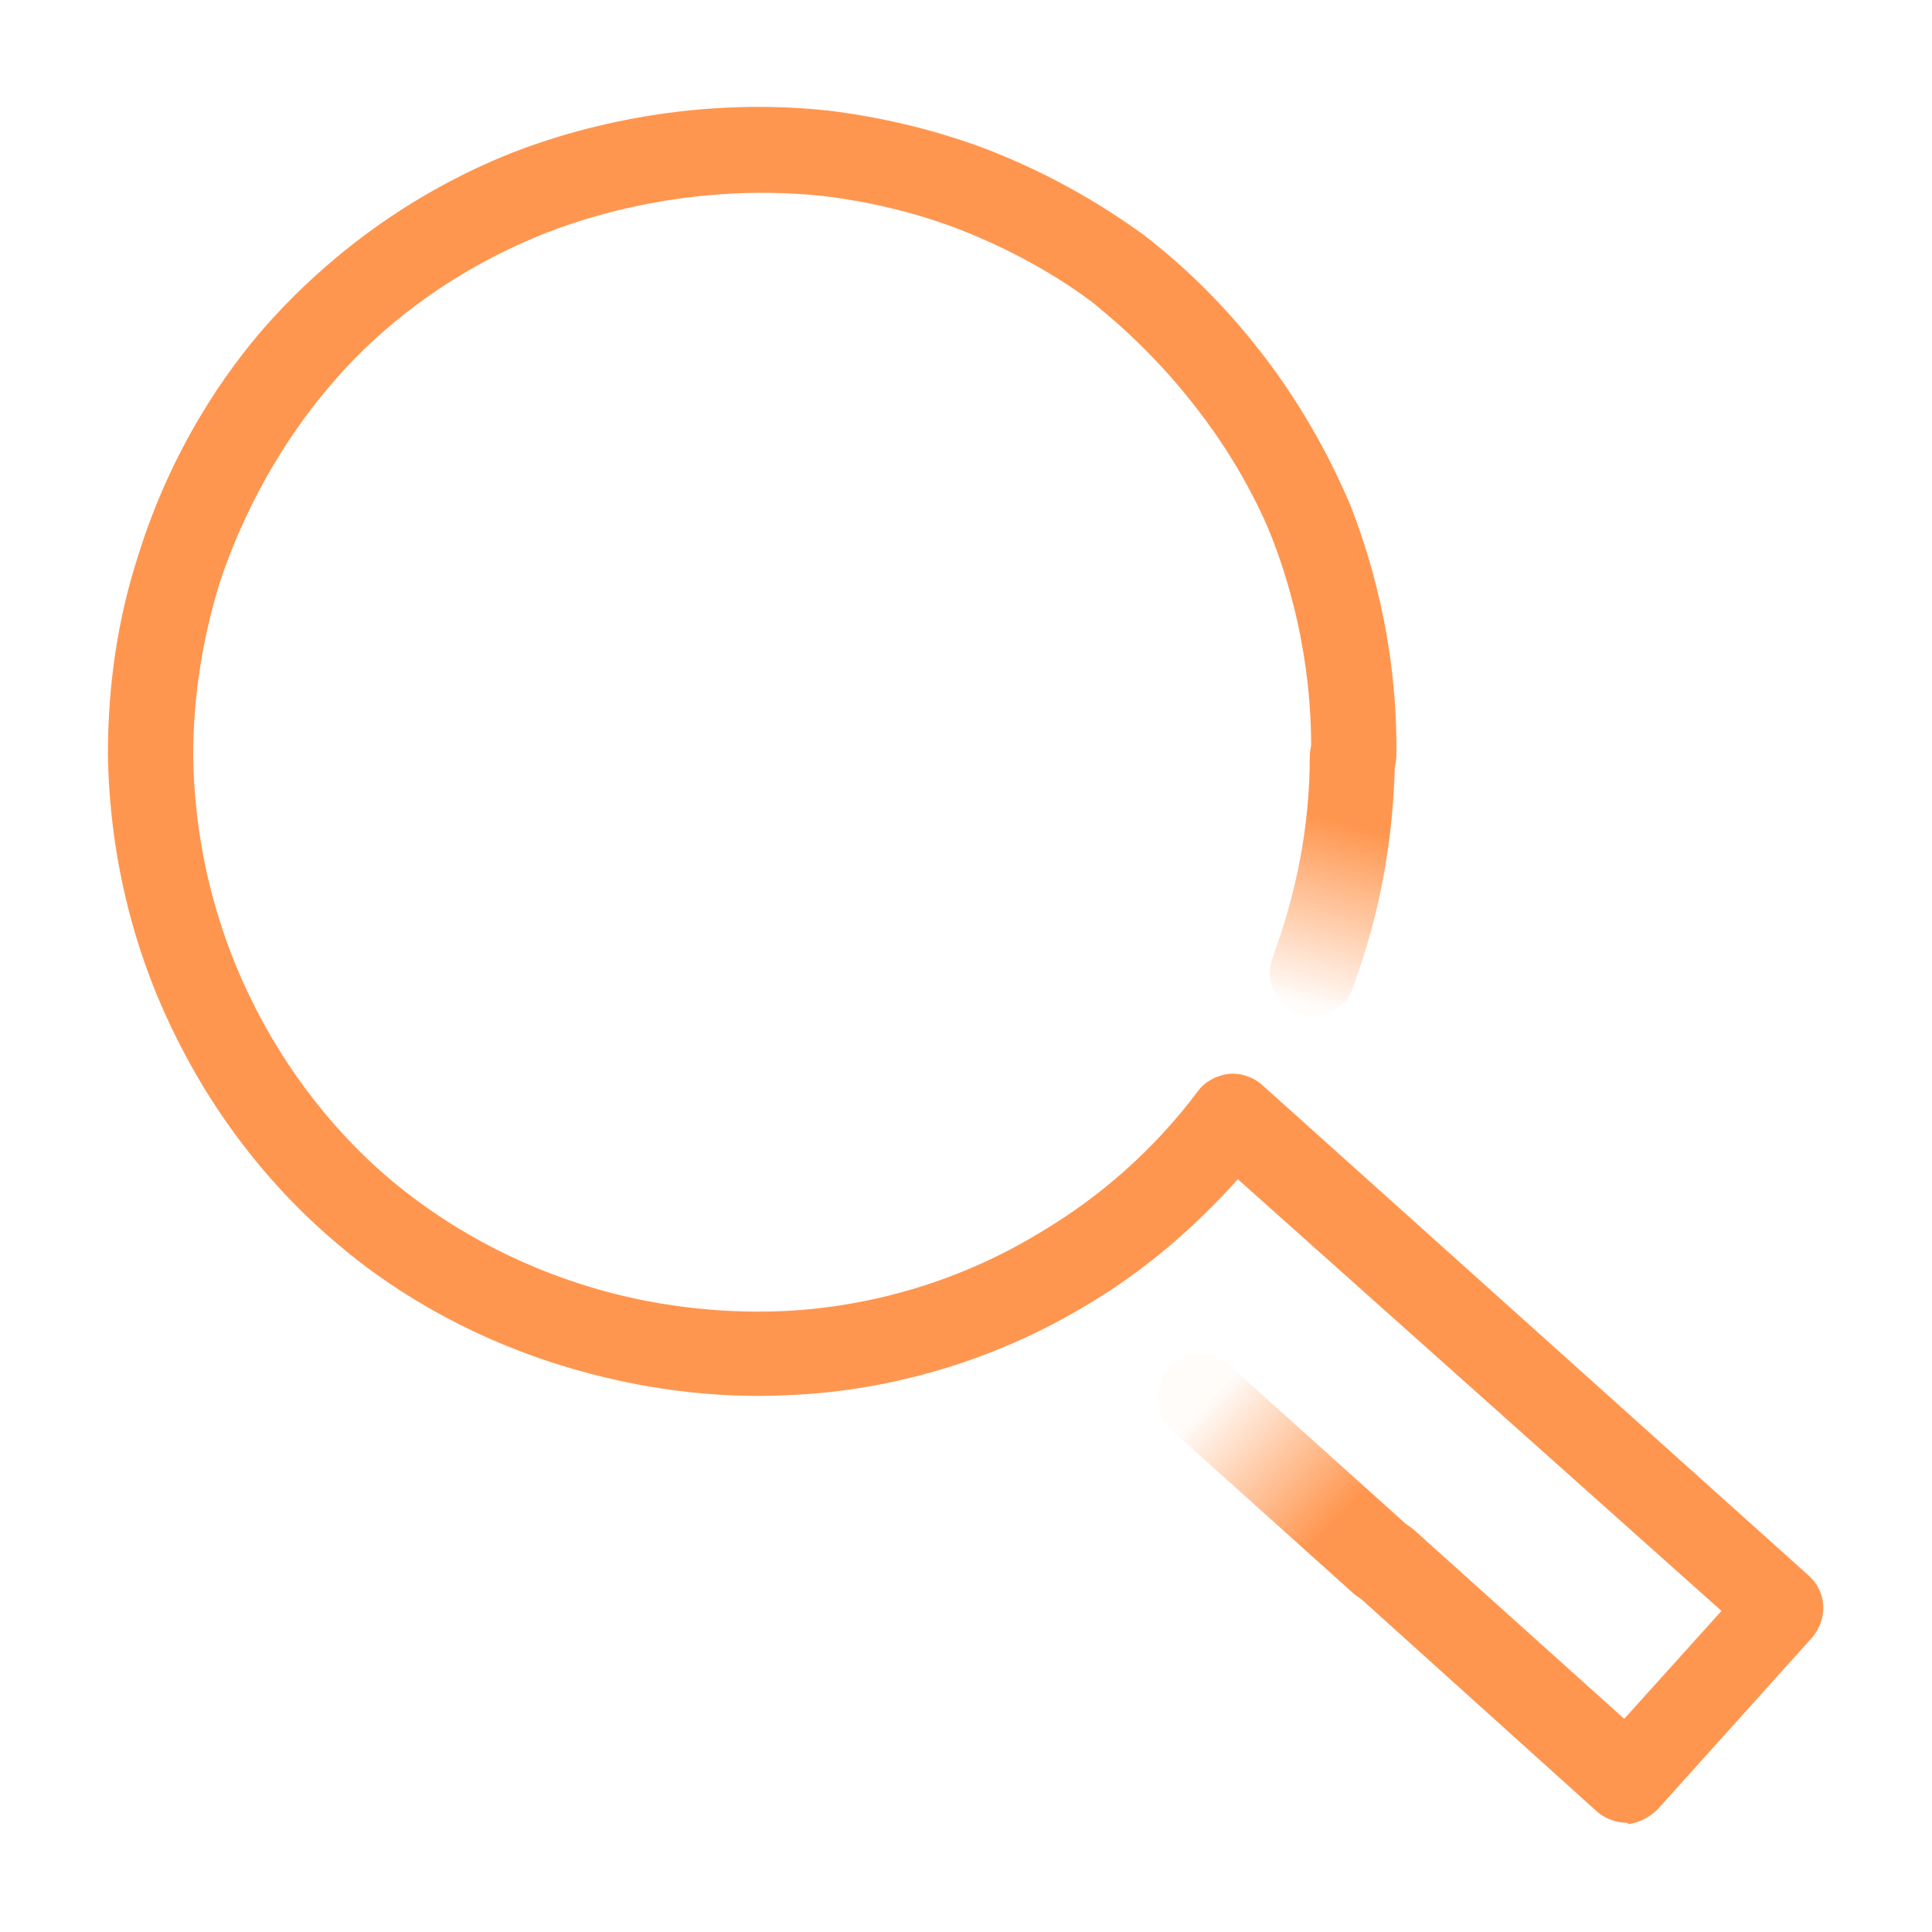 <?xml version="1.0" encoding="UTF-8"?>
<svg width="30px" height="30px" viewBox="0 0 30 30" version="1.1" xmlns="http://www.w3.org/2000/svg" xmlns:xlink="http://www.w3.org/1999/xlink">
    <title>Fluro_Icons_05_BLACK_RGB</title>
    <defs>
        <linearGradient x1="82.696%" y1="77.91%" x2="17.717%" y2="22.721%" id="linearGradient-1">
            <stop stop-color="#212222" offset="23.82%"></stop>
            <stop stop-color="#212222" stop-opacity="0.029" offset="100%"></stop>
        </linearGradient>
        <linearGradient x1="82.696%" y1="77.91%" x2="17.717%" y2="22.721%" id="linearGradient-2">
            <stop stop-color="#FF964F" offset="23.82%"></stop>
            <stop stop-color="#FF964F" stop-opacity="0.029" offset="100%"></stop>
        </linearGradient>
        <linearGradient x1="44.64%" y1="97.558%" x2="53.148%" y2="25.34%" id="linearGradient-3">
            <stop stop-color="#212222" stop-opacity="0.029" offset="0%"></stop>
            <stop stop-color="#212222" stop-opacity="0.974" offset="84.03%"></stop>
            <stop stop-color="#212222" offset="86.34%"></stop>
        </linearGradient>
        <linearGradient x1="44.64%" y1="97.558%" x2="53.148%" y2="25.34%" id="linearGradient-4">
            <stop stop-color="#FF964F" stop-opacity="0.029" offset="0%"></stop>
            <stop stop-color="#FF964F" stop-opacity="0.974" offset="84.03%"></stop>
            <stop stop-color="#FF964F" offset="86.34%"></stop>
        </linearGradient>
    </defs>
    <g id="Company" stroke="none" stroke-width="1" fill="none" fill-rule="evenodd">
        <g id="Desktop-/-Hi-Fi-/-Company" transform="translate(-377, -2309)" fill-rule="nonzero">
            <g id="Our-ethos" transform="translate(359, 2174)">
                <g id="Feature-#1" transform="translate(0, 118)">
                    <g id="Icon" transform="translate(1, 0)">
                        <g id="Fluro_Icons_05_BLACK_RGB" transform="translate(17, 17)">
                            <g id="Artwork" transform="translate(1.676, 1.659)">
                                <path d="M23.586,26.645 C23.421,26.645 23.255,26.583 23.131,26.479 L19.366,23.086 C19.097,22.838 19.076,22.424 19.324,22.135 C19.572,21.866 19.986,21.845 20.276,22.093 L23.545,25.031 L25.055,23.355 L17.545,16.652 C16.841,17.438 16.034,18.121 15.145,18.638 C13.407,19.672 11.69,19.962 10.572,20.004 C9.414,20.066 8.193,19.9 7.055,19.548 C5.441,19.052 4.283,18.266 3.6,17.686 C2.876,17.086 1.841,16.031 1.055,14.438 C0.372,13.072 0.021,11.562 3.67522105e-16,10.052 C3.67522105e-16,8.997 0.145,7.962 0.476,6.948 C0.993,5.293 1.841,4.093 2.462,3.39 C3.124,2.645 4.262,1.59 5.959,0.845 C6.703,0.514 8.71,-0.21 11.193,0.059 C12.021,0.162 12.807,0.348 13.593,0.638 C14.731,1.072 15.559,1.61 16.076,1.983 C16.428,2.252 17.131,2.831 17.834,3.721 C18.641,4.735 19.076,5.686 19.283,6.162 C19.552,6.845 20.028,8.252 20.007,10.072 C20.007,10.445 19.697,10.735 19.345,10.735 C19.345,10.735 19.345,10.735 19.345,10.735 C18.972,10.735 18.683,10.424 18.683,10.052 C18.703,8.459 18.29,7.238 18.062,6.659 C17.897,6.245 17.503,5.417 16.8,4.548 C16.159,3.741 15.517,3.224 15.29,3.038 C14.938,2.769 14.193,2.272 13.159,1.879 C12.497,1.631 11.793,1.466 11.09,1.383 C8.897,1.155 7.138,1.797 6.497,2.086 C5.028,2.728 4.034,3.638 3.476,4.3 C2.938,4.921 2.214,5.955 1.738,7.383 C1.469,8.252 1.324,9.162 1.324,10.072 C1.345,11.728 1.821,13.052 2.234,13.879 C2.917,15.266 3.807,16.176 4.428,16.693 C5.028,17.19 6.021,17.872 7.428,18.307 C8.421,18.617 9.476,18.741 10.469,18.7 C11.441,18.659 12.931,18.41 14.441,17.5 C15.393,16.941 16.241,16.197 16.924,15.286 C17.028,15.141 17.214,15.038 17.4,15.017 C17.586,14.997 17.772,15.059 17.917,15.183 L26.421,22.817 C26.69,23.066 26.71,23.479 26.462,23.769 L24.062,26.438 C23.938,26.562 23.772,26.645 23.607,26.666 C23.607,26.645 23.586,26.645 23.586,26.645 Z" id="Path" fill="#FF964F"></path>
                                <path d="M19.821,23.272 C19.655,23.272 19.51,23.21 19.366,23.107 L16.51,20.541 C16.241,20.293 16.221,19.879 16.469,19.59 C16.717,19.321 17.131,19.3 17.421,19.548 L20.276,22.114 C20.545,22.362 20.566,22.776 20.317,23.066 C20.172,23.19 19.986,23.272 19.821,23.272 Z" id="Path" fill="url(#linearGradient-2)"></path>
                                <path d="M18.703,14.107 C18.621,14.107 18.538,14.086 18.476,14.066 C18.124,13.941 17.959,13.548 18.083,13.217 C18.455,12.204 18.662,11.169 18.662,10.093 C18.662,9.721 18.972,9.431 19.324,9.431 C19.324,9.431 19.324,9.431 19.324,9.431 C19.697,9.431 19.986,9.741 19.986,10.114 C19.966,11.335 19.759,12.535 19.324,13.693 C19.241,13.941 18.972,14.107 18.703,14.107 Z" id="Path" fill="url(#linearGradient-4)"></path>
                            </g>
                        </g>
                    </g>
                </g>
            </g>
        </g>
    </g>
</svg>